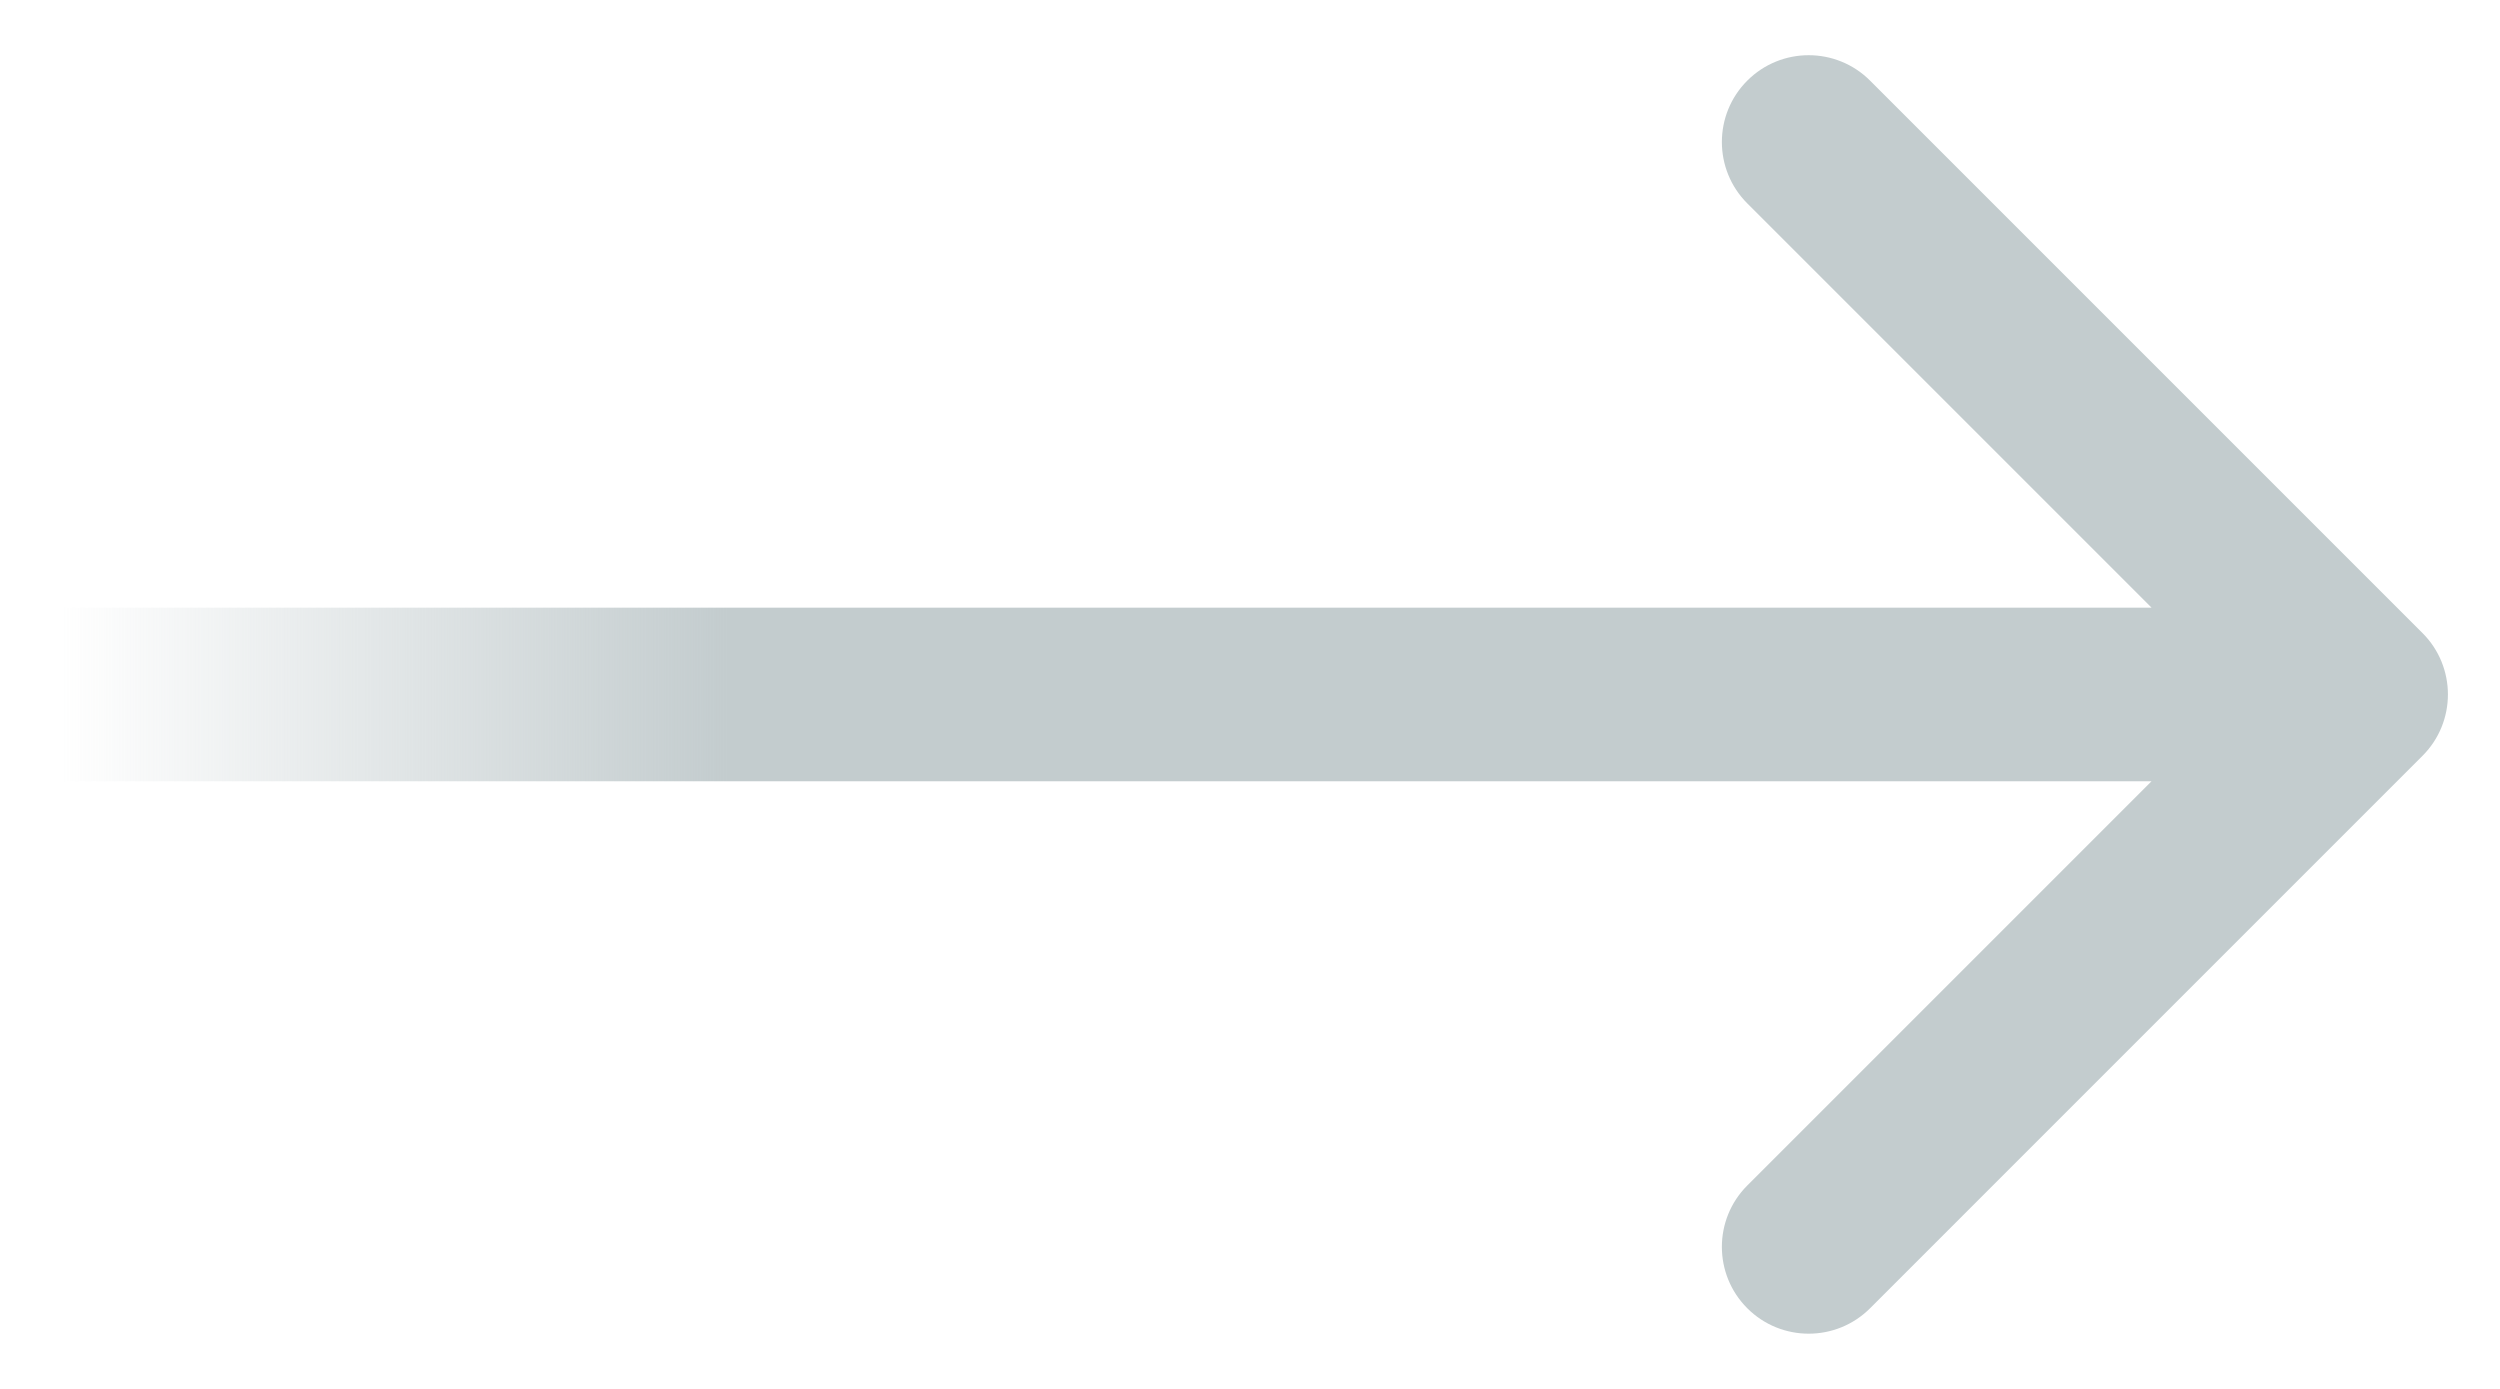 <svg xmlns="http://www.w3.org/2000/svg" width="36" height="20" viewBox="0 0 36 20" fill="none"><path d="M34.884 10.884C35.372 10.396 35.372 9.604 34.884 9.116L26.929 1.161C26.441 0.673 25.649 0.673 25.161 1.161C24.673 1.649 24.673 2.441 25.161 2.929L32.232 10L25.161 17.071C24.673 17.559 24.673 18.351 25.161 18.839C25.649 19.327 26.441 19.327 26.929 18.839L34.884 10.884ZM1.09278e-07 11.25L34 11.25L34 8.75L-1.09278e-07 8.75L1.09278e-07 11.25Z" fill="url(#paint0_linear_9717_137)"></path><defs><linearGradient id="paint0_linear_9717_137" x1="10.481" y1="10" x2="0.867" y2="10" gradientUnits="userSpaceOnUse"><stop stop-color="#C3CCCE"></stop><stop offset="1" stop-color="#C3CCCE" stop-opacity="0"></stop></linearGradient></defs></svg>